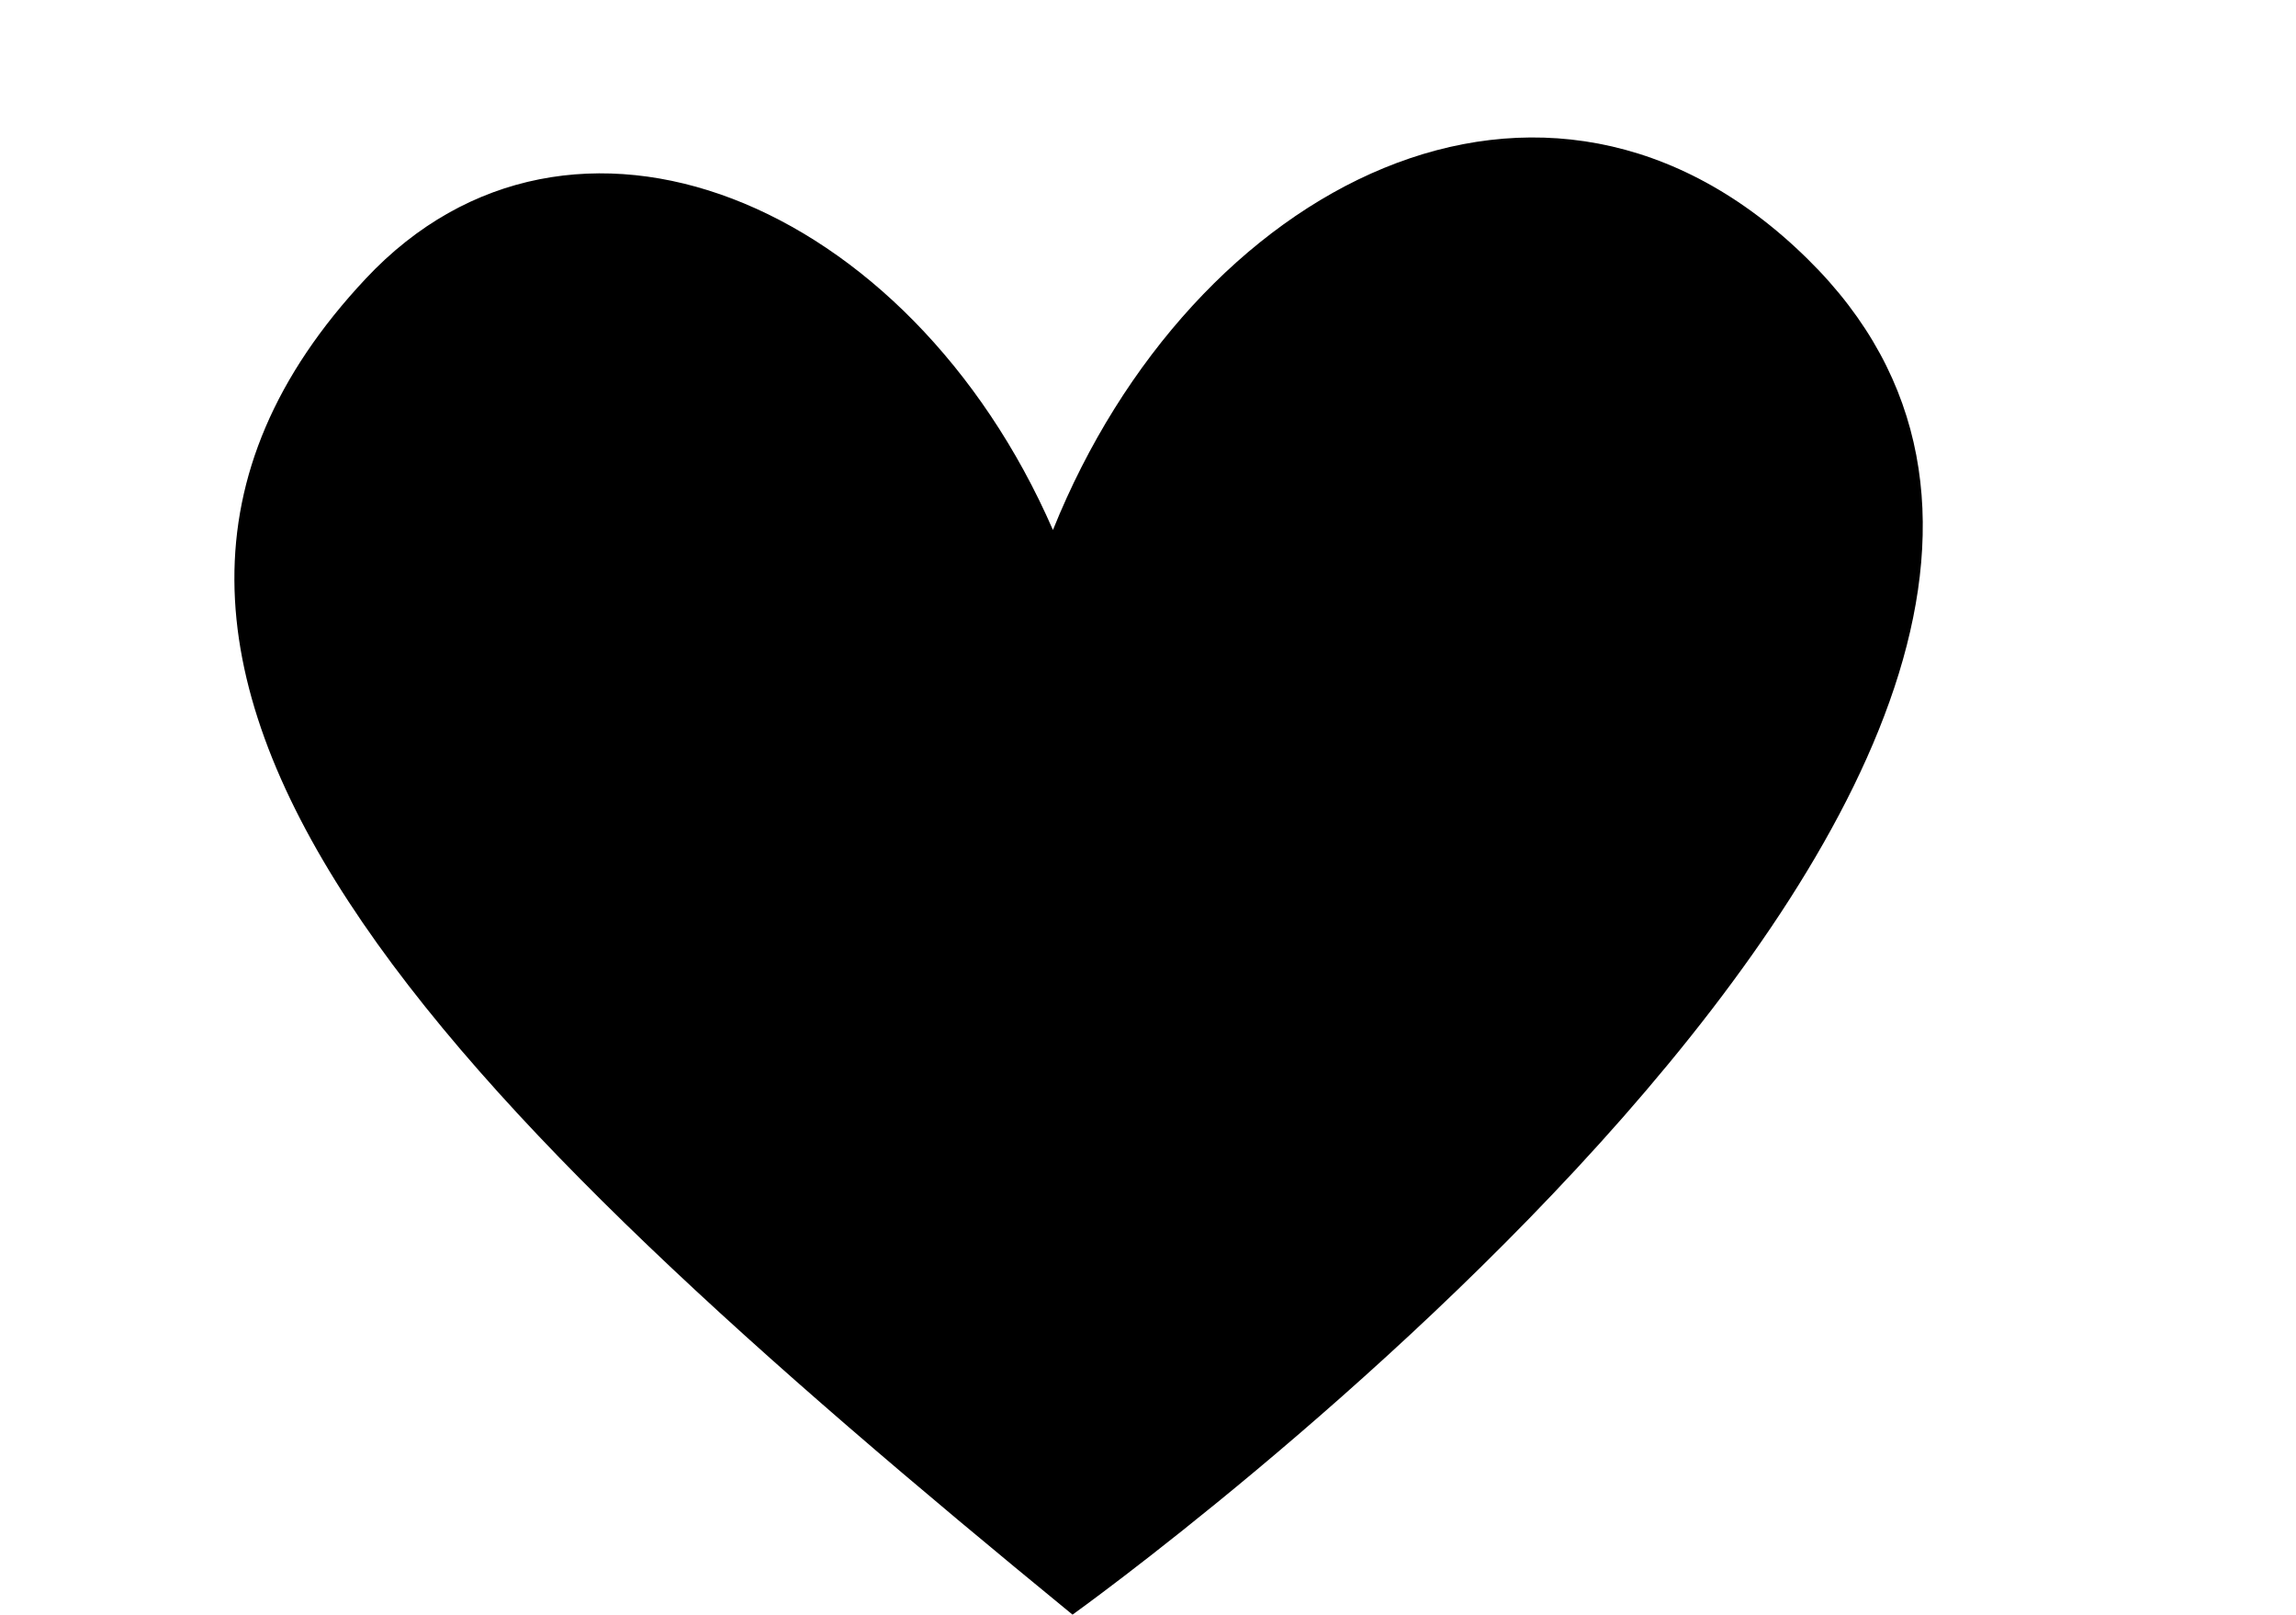 <?xml version="1.0" encoding="UTF-8" standalone="no"?><svg xmlns="http://www.w3.org/2000/svg" xmlns:xlink="http://www.w3.org/1999/xlink" fill="#000000" height="478" preserveAspectRatio="xMidYMid meet" version="1" viewBox="-69.4 -40.7 679.9 478.0" width="679.9" zoomAndPan="magnify"><g id="change1_1"><path d="M242.4,116.2C283.5,14.1,388.1-40.7,465.9,36c144.6,142.2-217.7,401.3-217.7,401.3 C64,286.5-69.4,157.2,38.9,41.8C99.6-23,199.9,18.7,242.4,116.2z" fill="#000000"/></g></svg>
